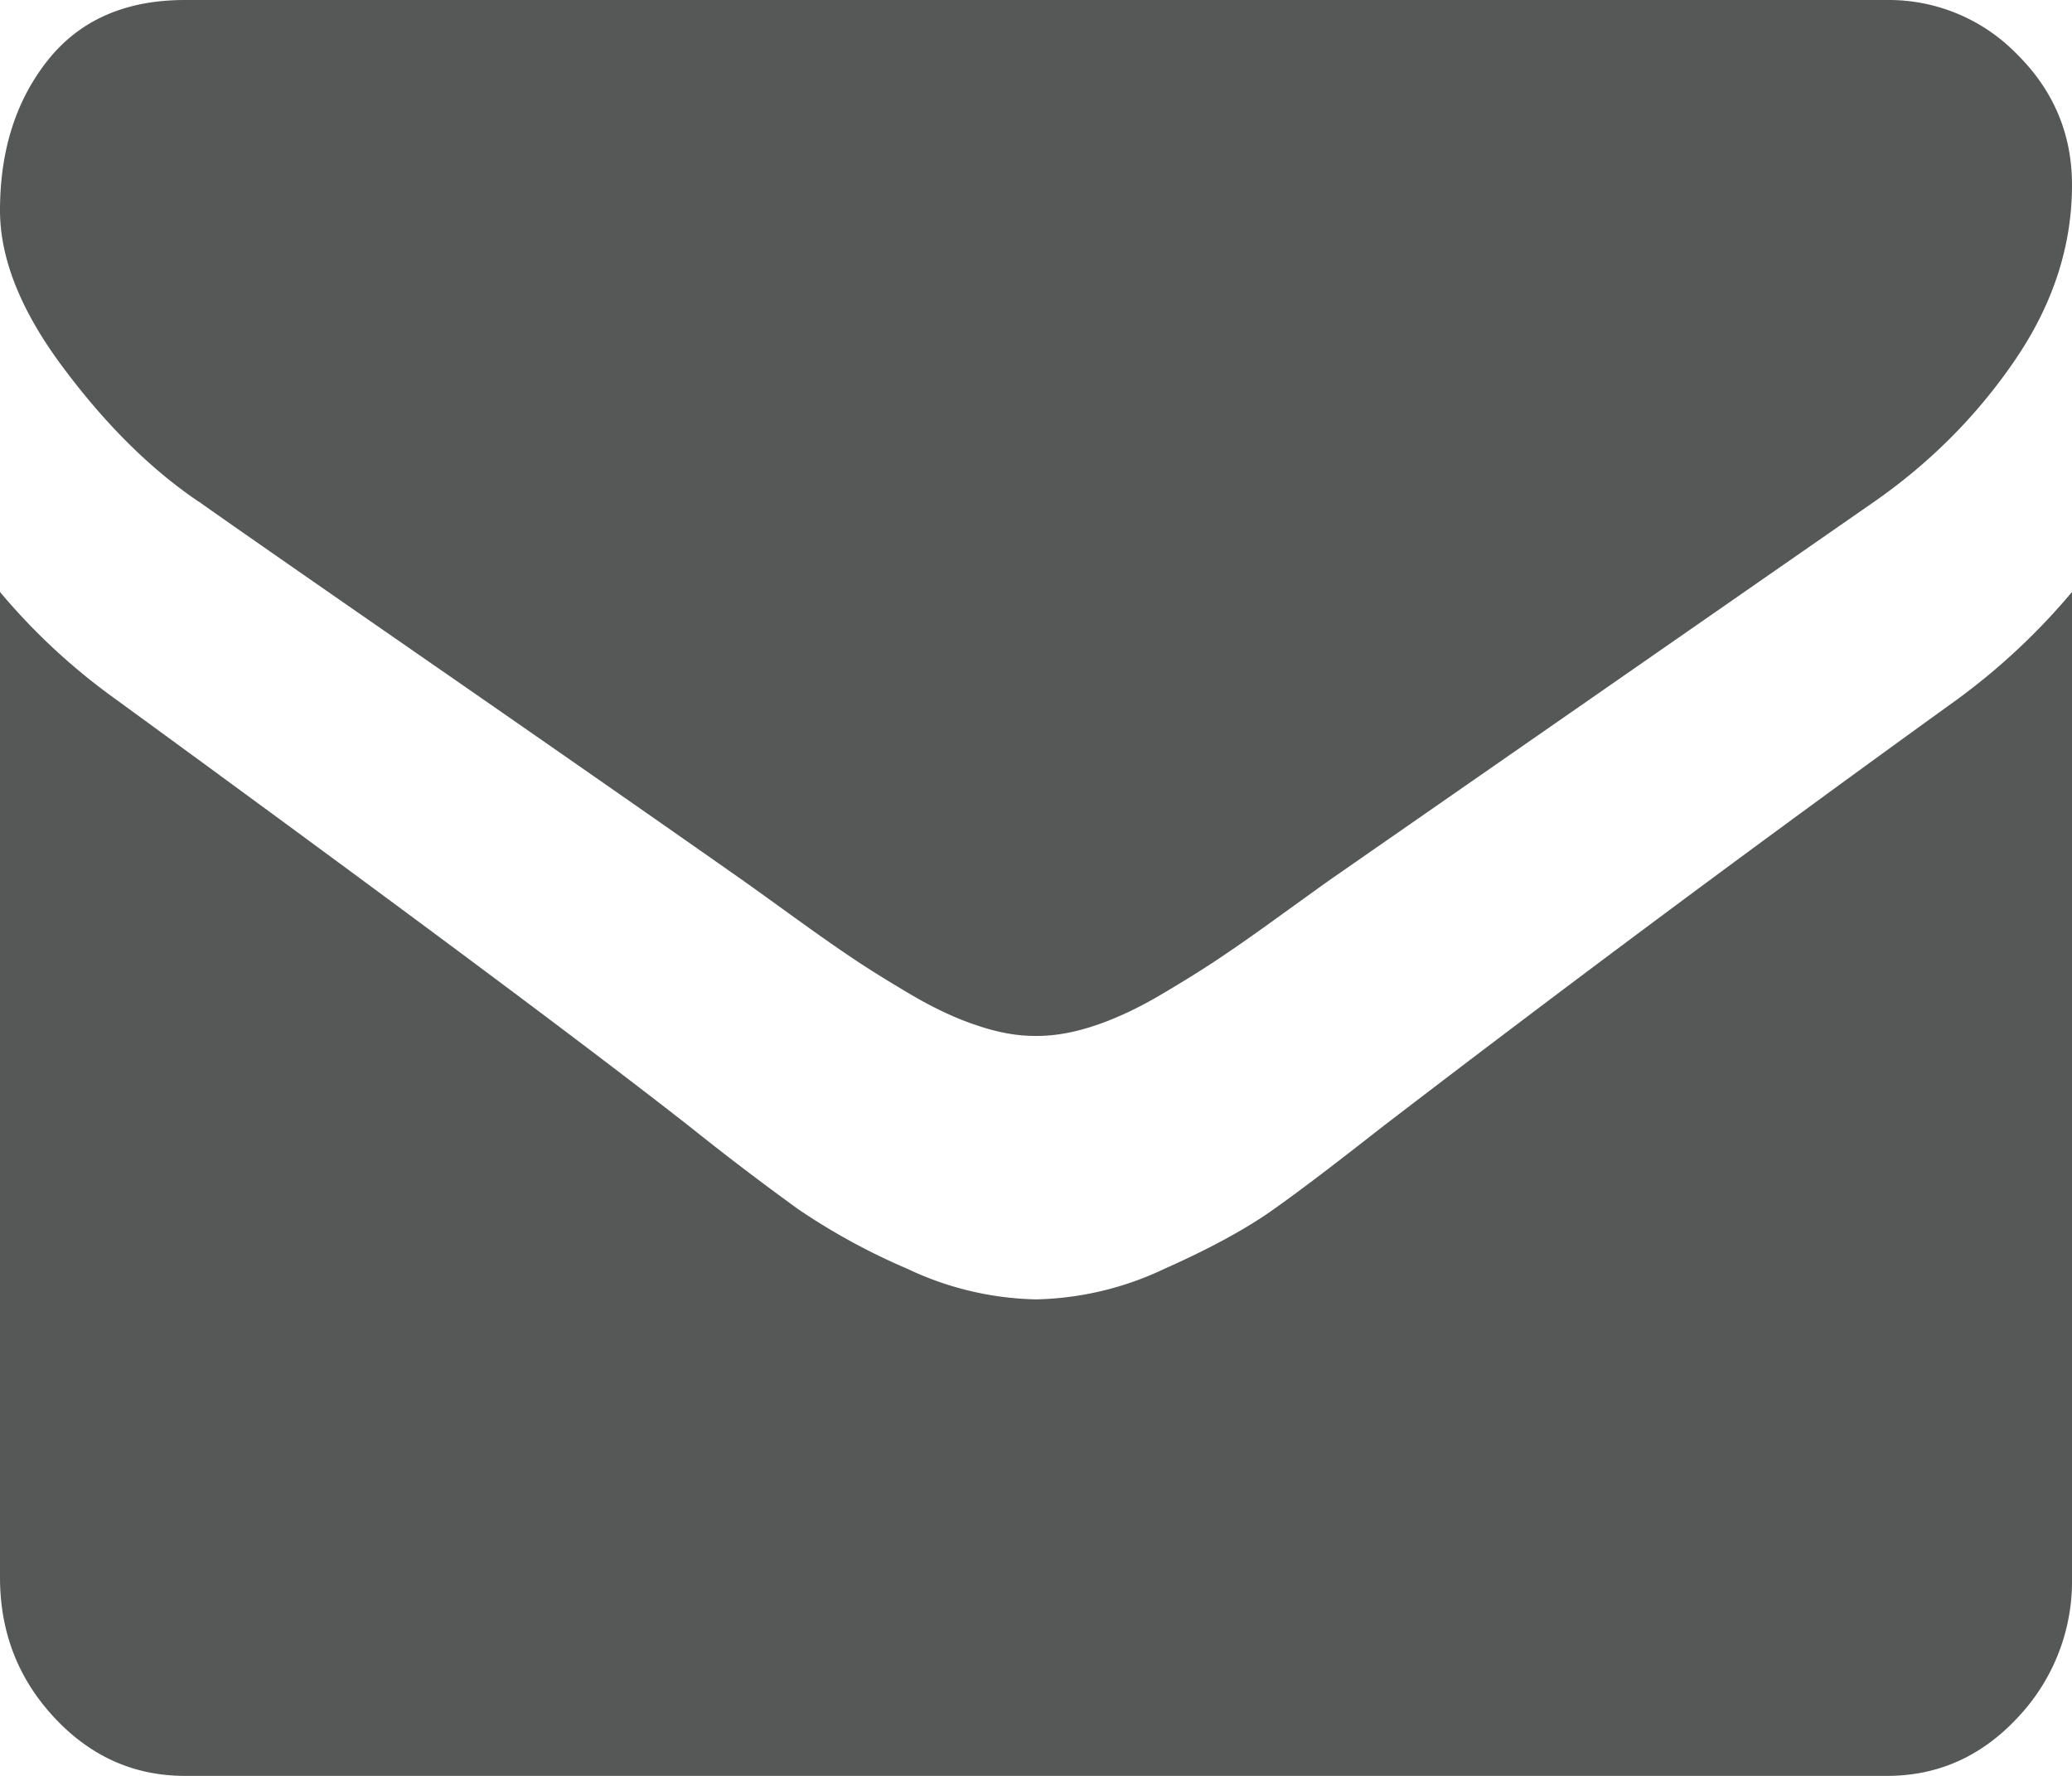 <?xml version="1.0" encoding="UTF-8"?> <svg xmlns="http://www.w3.org/2000/svg" width="14" height="12" viewBox="0 0 14 12"> <g fill="#565757" fill-rule="nonzero"> <path d="M1.344 3.39c.177.126.71.497 1.601 1.114.89.617 1.573 1.093 2.047 1.426.052.036.163.116.332.238.17.123.31.222.422.297.112.076.247.16.406.254.16.094.309.164.45.21.14.048.27.071.39.071h.016c.12 0 .25-.023.39-.07.141-.047.291-.117.45-.211.159-.094.294-.178.406-.254.112-.075.253-.174.422-.297.17-.122.28-.202.332-.238l3.656-2.54c.38-.265.698-.585.953-.96S14 1.662 14 1.25c0-.344-.124-.638-.371-.883A1.207 1.207 0 0 0 12.75 0H1.25C.849 0 .54.135.324.406.108.677 0 1.016 0 1.422c0 .328.143.684.43 1.066.286.383.59.684.914.903z"></path> <path d="M13.219 4.73a162.626 162.626 0 0 0-3.89 2.893c-.298.234-.539.418-.724.549-.184.131-.43.265-.738.402a2.119 2.119 0 0 1-.859.206h-.016a2.12 2.12 0 0 1-.86-.206 4.356 4.356 0 0 1-.737-.402 18.564 18.564 0 0 1-.723-.55C3.969 7.07 2.675 6.106.789 4.73A4.237 4.237 0 0 1 0 4v6.658c0 .37.122.685.367.948.245.263.54.394.883.394h11.5c.344 0 .638-.131.883-.394a1.34 1.34 0 0 0 .367-.948V4a4.415 4.415 0 0 1-.781.73z"></path> </g> </svg> 